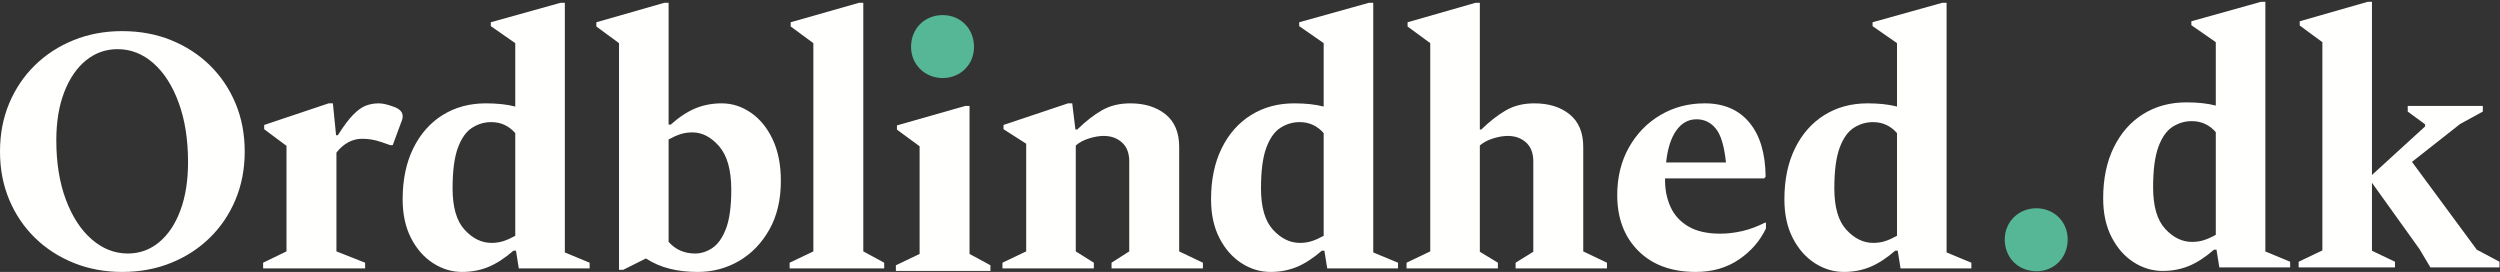 <svg xmlns="http://www.w3.org/2000/svg" width="570" height="62" viewBox="0 0 570 62">
  <rect x="0" y="0" width="570" height="62" fill="#333333" stroke="none"/>
  <g fill="none" fill-rule="evenodd">
    <path fill="#55B795" d="M457.082,54.485 C457.144,50.433 460.371,47.426 464.404,47.488 C468.432,47.55 471.497,50.654 471.434,54.702 C471.373,58.894 468.217,61.902 464.183,61.841 C460.085,61.774 457.02,58.678 457.082,54.485"/>
    <path fill="#FFFFFE" d="M29.149 57.801C31.839 57.801 34.222 56.938 36.293 55.214 38.366 53.492 39.981 51.069 41.137 47.946 42.297 44.826 42.875 41.167 42.875 36.968 42.875 31.798 42.161 27.279 40.734 23.404 39.309 19.525 37.385 16.528 34.962 14.399 32.54 12.274 29.82 11.208 26.807 11.208 24.113 11.208 21.72 12.057 19.621 13.753 17.521 15.448 15.868 17.858 14.656 20.981 13.445 24.101 12.838 27.761 12.838 31.962 12.838 37.13 13.565 41.651 15.018 45.524 16.472 49.4 18.435 52.417 20.913 54.57 23.386 56.722 26.132 57.801 29.149 57.801M27.857 61.999C23.871 61.999 20.186 61.311 16.795 59.938 13.403 58.566 10.455 56.657 7.955 54.206 5.452 51.758 3.498 48.864 2.099 45.524.697 42.187 0 38.528 0 34.546 0 30.561.697 26.905 2.099 23.562 3.498 20.225 5.452 17.335 7.955 14.884 10.455 12.435 13.403 10.523 16.795 9.151 20.186 7.778 23.871 7.094 27.857 7.094 31.894 7.094 35.608 7.778 38.999 9.151 42.39 10.523 45.339 12.435 47.842 14.884 50.342 17.335 52.296 20.225 53.695 23.562 55.093 26.905 55.794 30.561 55.794 34.546 55.794 38.528 55.093 42.187 53.695 45.524 52.296 48.864 50.342 51.758 47.842 54.206 45.339 56.657 42.39 58.566 38.999 59.938 35.608 61.311 31.894 61.999 27.857 61.999M59.992 61.191L59.992 59.899 65.321 57.315 65.321 33.254 60.234 29.459 60.234 28.49 74.929 23.564 75.898 23.564 76.625 30.831 77.028 30.831C78.32 28.787 79.477 27.237 80.501 26.187 81.521 25.138 82.49 24.44 83.407 24.091 84.322 23.739 85.316 23.564 86.395 23.564 86.824 23.564 87.322 23.632 87.887 23.764 88.456 23.9 88.95 24.049 89.382 24.21 90.997 24.695 91.805 25.451 91.805 26.471 91.805 26.952 91.695 27.414 91.482 27.844L89.544 33.093 88.979 33.093 86.88 32.365C85.478 31.881 84.053 31.639 82.6 31.639 80.339 31.639 78.372 32.688 76.706 34.788L76.706 57.315 83.246 59.899 83.246 61.191 59.992 61.191M103.188 42.942C103.188 47.251 104.102 50.399 105.933 52.389 107.761 54.382 109.809 55.38 112.07 55.38 113.039 55.38 113.94 55.244 114.773 54.976 115.61 54.705 116.511 54.301 117.48 53.764L117.48 30.349C116.779 29.542 115.971 28.922 115.057 28.489 114.14 28.059 113.119 27.843 111.989 27.843 110.426 27.843 108.972 28.276 107.629 29.138 106.282 29.997 105.207 31.518 104.399 33.698 103.592 35.875 103.188 38.96 103.188 42.942M105.368 61.998C102.997 61.998 100.779 61.322 98.705 59.978 96.635 58.632 94.965 56.723 93.699 54.246 92.433 51.768 91.803 48.836 91.803 45.445 91.803 40.978 92.611 37.102 94.225 33.818 95.84 30.536 98.072 28.004 100.927 26.228 103.779 24.451 107.064 23.563 110.778 23.563 113.362 23.563 115.593 23.806 117.48 24.293L117.48 9.837 111.908 5.961 111.908 5.073 127.815.632 128.784.632 128.784 57.556 134.436 59.898 134.436 61.19 118.287 61.19 117.641 57.153 117.076 57.153C115.083 58.878 113.171 60.114 111.343 60.867 109.512 61.62 107.519 61.998 105.368 61.998M157.849 30.184C156.88 30.184 155.979 30.32 155.146 30.588 154.309 30.859 153.408 31.263 152.439 31.799L152.439 55.137C154.003 56.91 156.021 57.802 158.495 57.802 159.842 57.802 161.147 57.385 162.413 56.549 163.676 55.712 164.712 54.245 165.52 52.149 166.327 50.047 166.731 47.089 166.731 43.267 166.731 38.798 165.817 35.5 163.986 33.375 162.155 31.25 160.11 30.184 157.849 30.184zM141.135 61.512L141.135 9.836 135.967 6.041 135.967 5.076 151.47.635 152.439.635 152.439 28.408 152.924 28.408C154.862 26.686 156.744 25.449 158.576 24.697 160.407 23.941 162.397 23.563 164.551 23.563 166.922 23.563 169.14 24.28 171.214 25.704 173.284 27.132 174.941 29.163 176.178 31.799 177.418 34.437 178.035 37.587 178.035 41.249 178.035 45.555 177.16 49.252 175.409 52.349 173.662 55.443 171.363 57.827 168.507 59.494 165.655 61.164 162.503 62 159.06 62 156.744 62 154.619 61.755 152.681 61.27 150.744 60.789 148.942 60.008 147.272 58.929L142.104 61.512 141.135 61.512 141.135 61.512z"/>
    <polyline fill="#FFFFFE" points="180.037 61.191 180.037 59.899 185.447 57.315 185.447 9.838 180.279 6.043 180.279 5.074 195.863 .633 196.831 .633 196.831 57.315 201.595 59.899 201.595 61.191 180.037 61.191"/>
    <path fill="#55B795" d="M207.72,10.688 C207.72,14.741 210.903,17.794 214.935,17.794 C218.963,17.794 222.074,14.741 222.074,10.688 C222.074,6.493 218.963,3.44 214.935,3.44 C210.832,3.44 207.72,6.493 207.72,10.688"/>
    <polyline fill="#FFFFFE" points="225.818 61.775 225.818 60.483 221.054 57.899 221.054 24.149 220.085 24.149 204.502 28.59 204.502 29.556 209.67 33.353 209.67 57.899 204.259 60.483 204.259 61.775 225.818 61.775"/>
    <path fill="#FFFFFE" d="M228.562 61.191L228.562 59.899 233.972 57.315 233.972 32.769 228.804 29.459 228.804 28.49 243.5 23.564 244.468 23.564 245.196 29.539 245.599 29.539C247.537 27.653 249.42 26.187 251.251 25.138 253.079 24.091 255.234 23.564 257.711 23.564 260.995 23.564 263.673 24.398 265.746 26.068 267.817 27.737 268.853 30.211 268.853 33.496L268.853 57.315 274.263 59.899 274.263 61.191 253.431 61.191 253.431 59.899 257.468 57.315 257.468 36.806C257.468 34.92 256.916 33.483 255.815 32.485 254.71 31.49 253.324 30.99 251.655 30.99 250.631 30.99 249.517 31.18 248.305 31.558 247.094 31.932 246.084 32.472 245.276 33.173L245.276 57.315 249.394 59.899 249.394 61.191 228.562 61.191M287.505 42.942C287.505 47.251 288.419 50.399 290.25 52.389 292.078 54.382 294.126 55.38 296.386 55.38 297.355 55.38 298.257 55.244 299.09 54.976 299.926 54.705 300.828 54.301 301.797 53.764L301.797 30.349C301.095 29.542 300.288 28.922 299.374 28.489 298.457 28.059 297.436 27.843 296.306 27.843 294.743 27.843 293.29 28.276 291.946 29.138 290.599 29.997 289.523 31.518 288.717 33.698 287.909 35.875 287.505 38.96 287.505 42.942M289.685 61.998C287.314 61.998 285.095 61.322 283.022 59.978 280.952 58.632 279.282 56.723 278.016 54.246 276.75 51.768 276.12 48.836 276.12 45.445 276.12 40.978 276.927 37.102 278.542 33.818 280.157 30.536 282.389 28.004 285.244 26.228 288.096 24.451 291.381 23.563 295.094 23.563 297.678 23.563 299.91 23.806 301.797 24.293L301.797 9.837 296.225 5.961 296.225 5.073 312.132.632 313.1.632 313.1 57.556 318.753 59.898 318.753 61.19 302.604 61.19 301.958 57.153 301.392 57.153C299.4 58.878 297.488 60.114 295.66 60.867 293.829 61.62 291.836 61.998 289.685 61.998M320.688 61.191L320.688 59.899 326.098 57.315 326.098 9.838 320.93 6.043 320.93 5.074 336.433.633 337.402.633 337.402 29.539 337.725 29.539C339.664 27.653 341.547 26.187 343.378 25.138 345.206 24.091 347.36 23.564 349.837 23.564 353.122 23.564 355.8 24.398 357.873 26.068 359.943 27.737 360.979 30.211 360.979 33.496L360.979 57.315 366.389 59.899 366.389 61.191 345.557 61.191 345.557 59.899 349.594 57.396 349.594 36.806C349.594 34.92 349.043 33.483 347.941 32.485 346.837 31.49 345.451 30.99 343.781 30.99 342.758 30.99 341.643 31.18 340.432 31.558 339.22 31.932 338.21 32.472 337.402 33.173L337.402 57.396 341.52 59.899 341.52 61.191 320.688 61.191M386.816 27.197C384.933 27.197 383.386 28.059 382.176 29.781 380.964 31.505 380.195 33.928 379.873 37.048L393.518 37.048C393.14 33.334 392.375 30.763 391.218 29.338 390.059 27.914 388.592 27.197 386.816 27.197M386.655 61.998C381.109 61.998 376.736 60.395 373.536 57.195 370.332 53.991 368.729 49.75 368.729 44.479 368.729 40.388 369.618 36.766 371.394 33.614 373.171 30.469 375.567 28.004 378.581 26.228 381.593 24.451 384.959 23.563 388.674 23.563 393.034 23.563 396.425 25.017 398.847 27.927 401.269 30.83 402.507 34.948 402.561 40.277L402.238 40.681 379.63 40.681 379.63 41.085C379.63 43.345 380.059 45.406 380.922 47.263 381.781 49.12 383.144 50.587 385.001 51.662 386.858 52.741 389.264 53.277 392.226 53.277 393.786 53.277 395.417 53.09 397.113 52.712 398.808 52.338 400.568 51.691 402.4 50.774L402.642 50.774 402.642 52.066C401.296 54.921 399.238 57.289 396.467 59.172 393.692 61.055 390.424 61.998 386.655 61.998"/>
    <path fill="#FFFFFE" d="M12.226 42.942C12.226 47.251 13.14 50.399 14.971 52.389 16.8 54.382 18.846 55.38 21.108 55.38 22.077 55.38 22.977 55.244 23.811 54.976 24.647 54.705 25.549 54.301 26.517 53.764L26.517 30.349C25.817 29.542 25.009 28.922 24.095 28.489 23.177 28.059 22.157 27.843 21.027 27.843 19.464 27.843 18.01 28.276 16.667 29.138 15.32 29.997 14.245 31.518 13.437 33.698 12.63 35.875 12.226 38.96 12.226 42.942M14.406 61.998C12.035 61.998 9.816 61.322 7.743 59.978 5.673 58.632 4.003 56.723 2.737 54.246 1.47 51.768.841 48.836.841 45.445.841 40.978 1.648 37.102 3.263 33.818 4.879 30.536 7.11 28.004 9.966 26.228 12.817 24.451 16.101 23.563 19.816 23.563 22.399 23.563 24.632 23.806 26.517 24.293L26.517 9.837 20.946 5.961 20.946 5.073 36.852.632 37.822.632 37.822 57.556 43.473 59.898 43.473 61.19 27.325 61.19 26.679 57.153 26.114 57.153C24.121 58.878 22.209 60.114 20.381 60.867 18.55 61.62 16.557 61.998 14.406 61.998M84.908 42.718C84.908 47.026 85.822 50.176 87.653 52.168 89.481 54.157 91.529 55.155 93.79 55.155 94.759 55.155 95.66 55.02 96.493 54.752 97.33 54.484 98.23 54.08 99.2 53.541L99.2 30.125C98.499 29.318 97.691 28.698 96.777 28.264 95.86 27.838 94.84 27.618 93.709 27.618 92.145 27.618 90.692 28.052 89.348 28.914 88.002 29.773 86.926 31.294 86.119 33.474 85.311 35.651 84.908 38.739 84.908 42.718M87.088 61.773C84.717 61.773 82.499 61.098 80.425 59.755 78.354 58.411 76.685 56.503 75.419 54.022 74.153 51.548 73.523 48.612 73.523 45.22 73.523 40.758 74.331 36.879 75.945 33.596 77.56 30.312 79.792 27.78 82.647 26.004 85.499 24.227 88.784 23.339 92.498 23.339 95.082 23.339 97.313 23.581 99.2 24.069L99.2 9.613 93.629 5.741 93.629 4.849 109.535.408 110.504.408 110.504 57.333 116.156 59.674 116.156 60.966 100.007 60.966 99.361 56.929 98.796 56.929C96.803 58.653 94.891 59.89 93.063 60.646 91.232 61.395 89.239 61.773 87.088 61.773" transform="translate(406)"/>
    <polyline fill="#FFFFFE" points="524.094 60.967 524.094 59.676 529.503 57.092 529.503 9.614 524.336 5.819 524.336 4.85 539.839 .409 540.807 .409 540.807 39.893 552.919 28.831 552.919 28.347 548.963 25.44 548.963 24.148 566.08 24.148 566.08 25.44 560.912 28.266 549.931 36.905 564.707 56.93 569.875 59.676 569.875 60.967 554.13 60.967 551.627 56.768 540.807 41.67 540.807 57.172 546.055 59.676 546.055 60.967 524.094 60.967"/>
  </g>
</svg>
